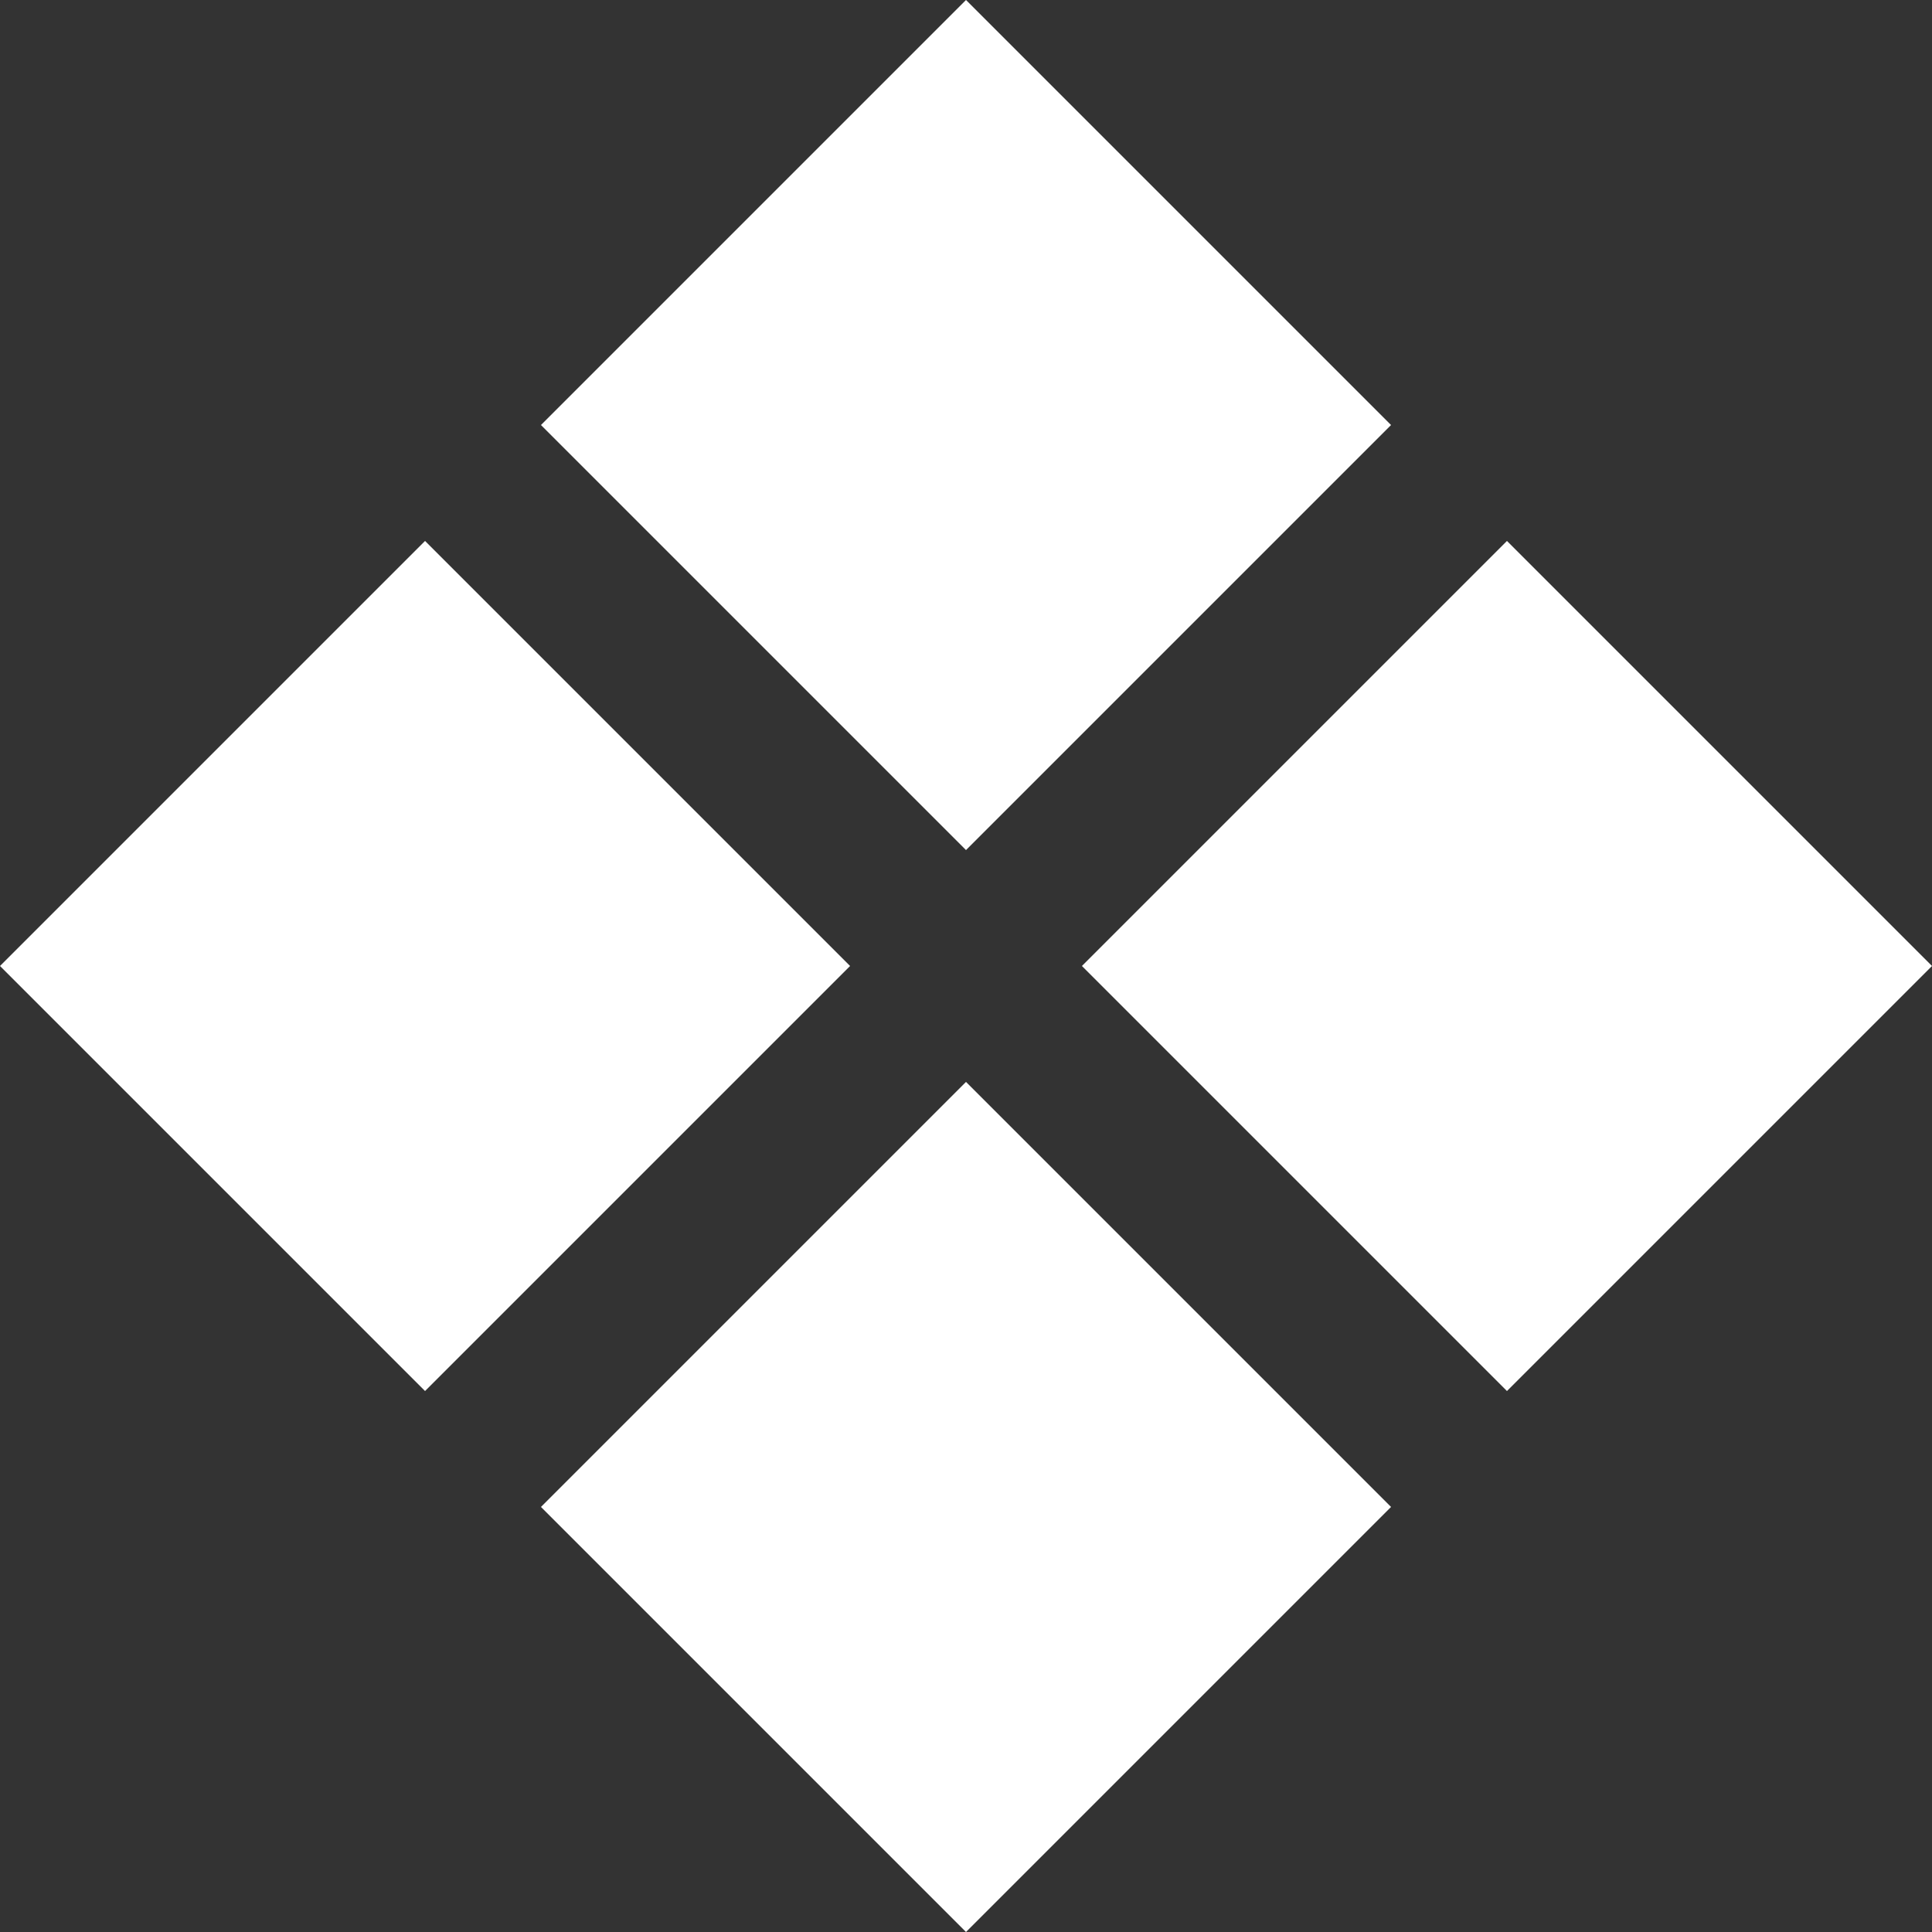 <svg xmlns="http://www.w3.org/2000/svg" xmlns:xlink="http://www.w3.org/1999/xlink" id="Layer_1" x="0px" y="0px" viewBox="0 0 70 70" style="enable-background:new 0 0 70 70;" xml:space="preserve"><rect x="0" y="0" width="70" height="70" fill="#333333" stroke="none"/><style type="text/css">	.st0{clip-path:url(#SVGID_2_);}	.st1{fill:#FFFFFF;}</style><g>	<defs>		<rect id="SVGID_1_" width="70" height="70"></rect>	</defs>	<clipPath id="SVGID_2_">		<use xlink:href="#SVGID_1_" style="overflow:visible;"></use>	</clipPath>	<g class="st0">		<path class="st1" d="M54.6,50.4L39.2,35l15.4-15.4L70,35L54.6,50.4z M15.4,50.4L0,35l15.4-15.4L30.8,35L15.4,50.4z M35,70    L19.6,54.6L35,39.2l15.4,15.4L35,70z M35,30.8L19.6,15.4L35,0l15.4,15.4L35,30.8z"></path>	</g></g></svg>
